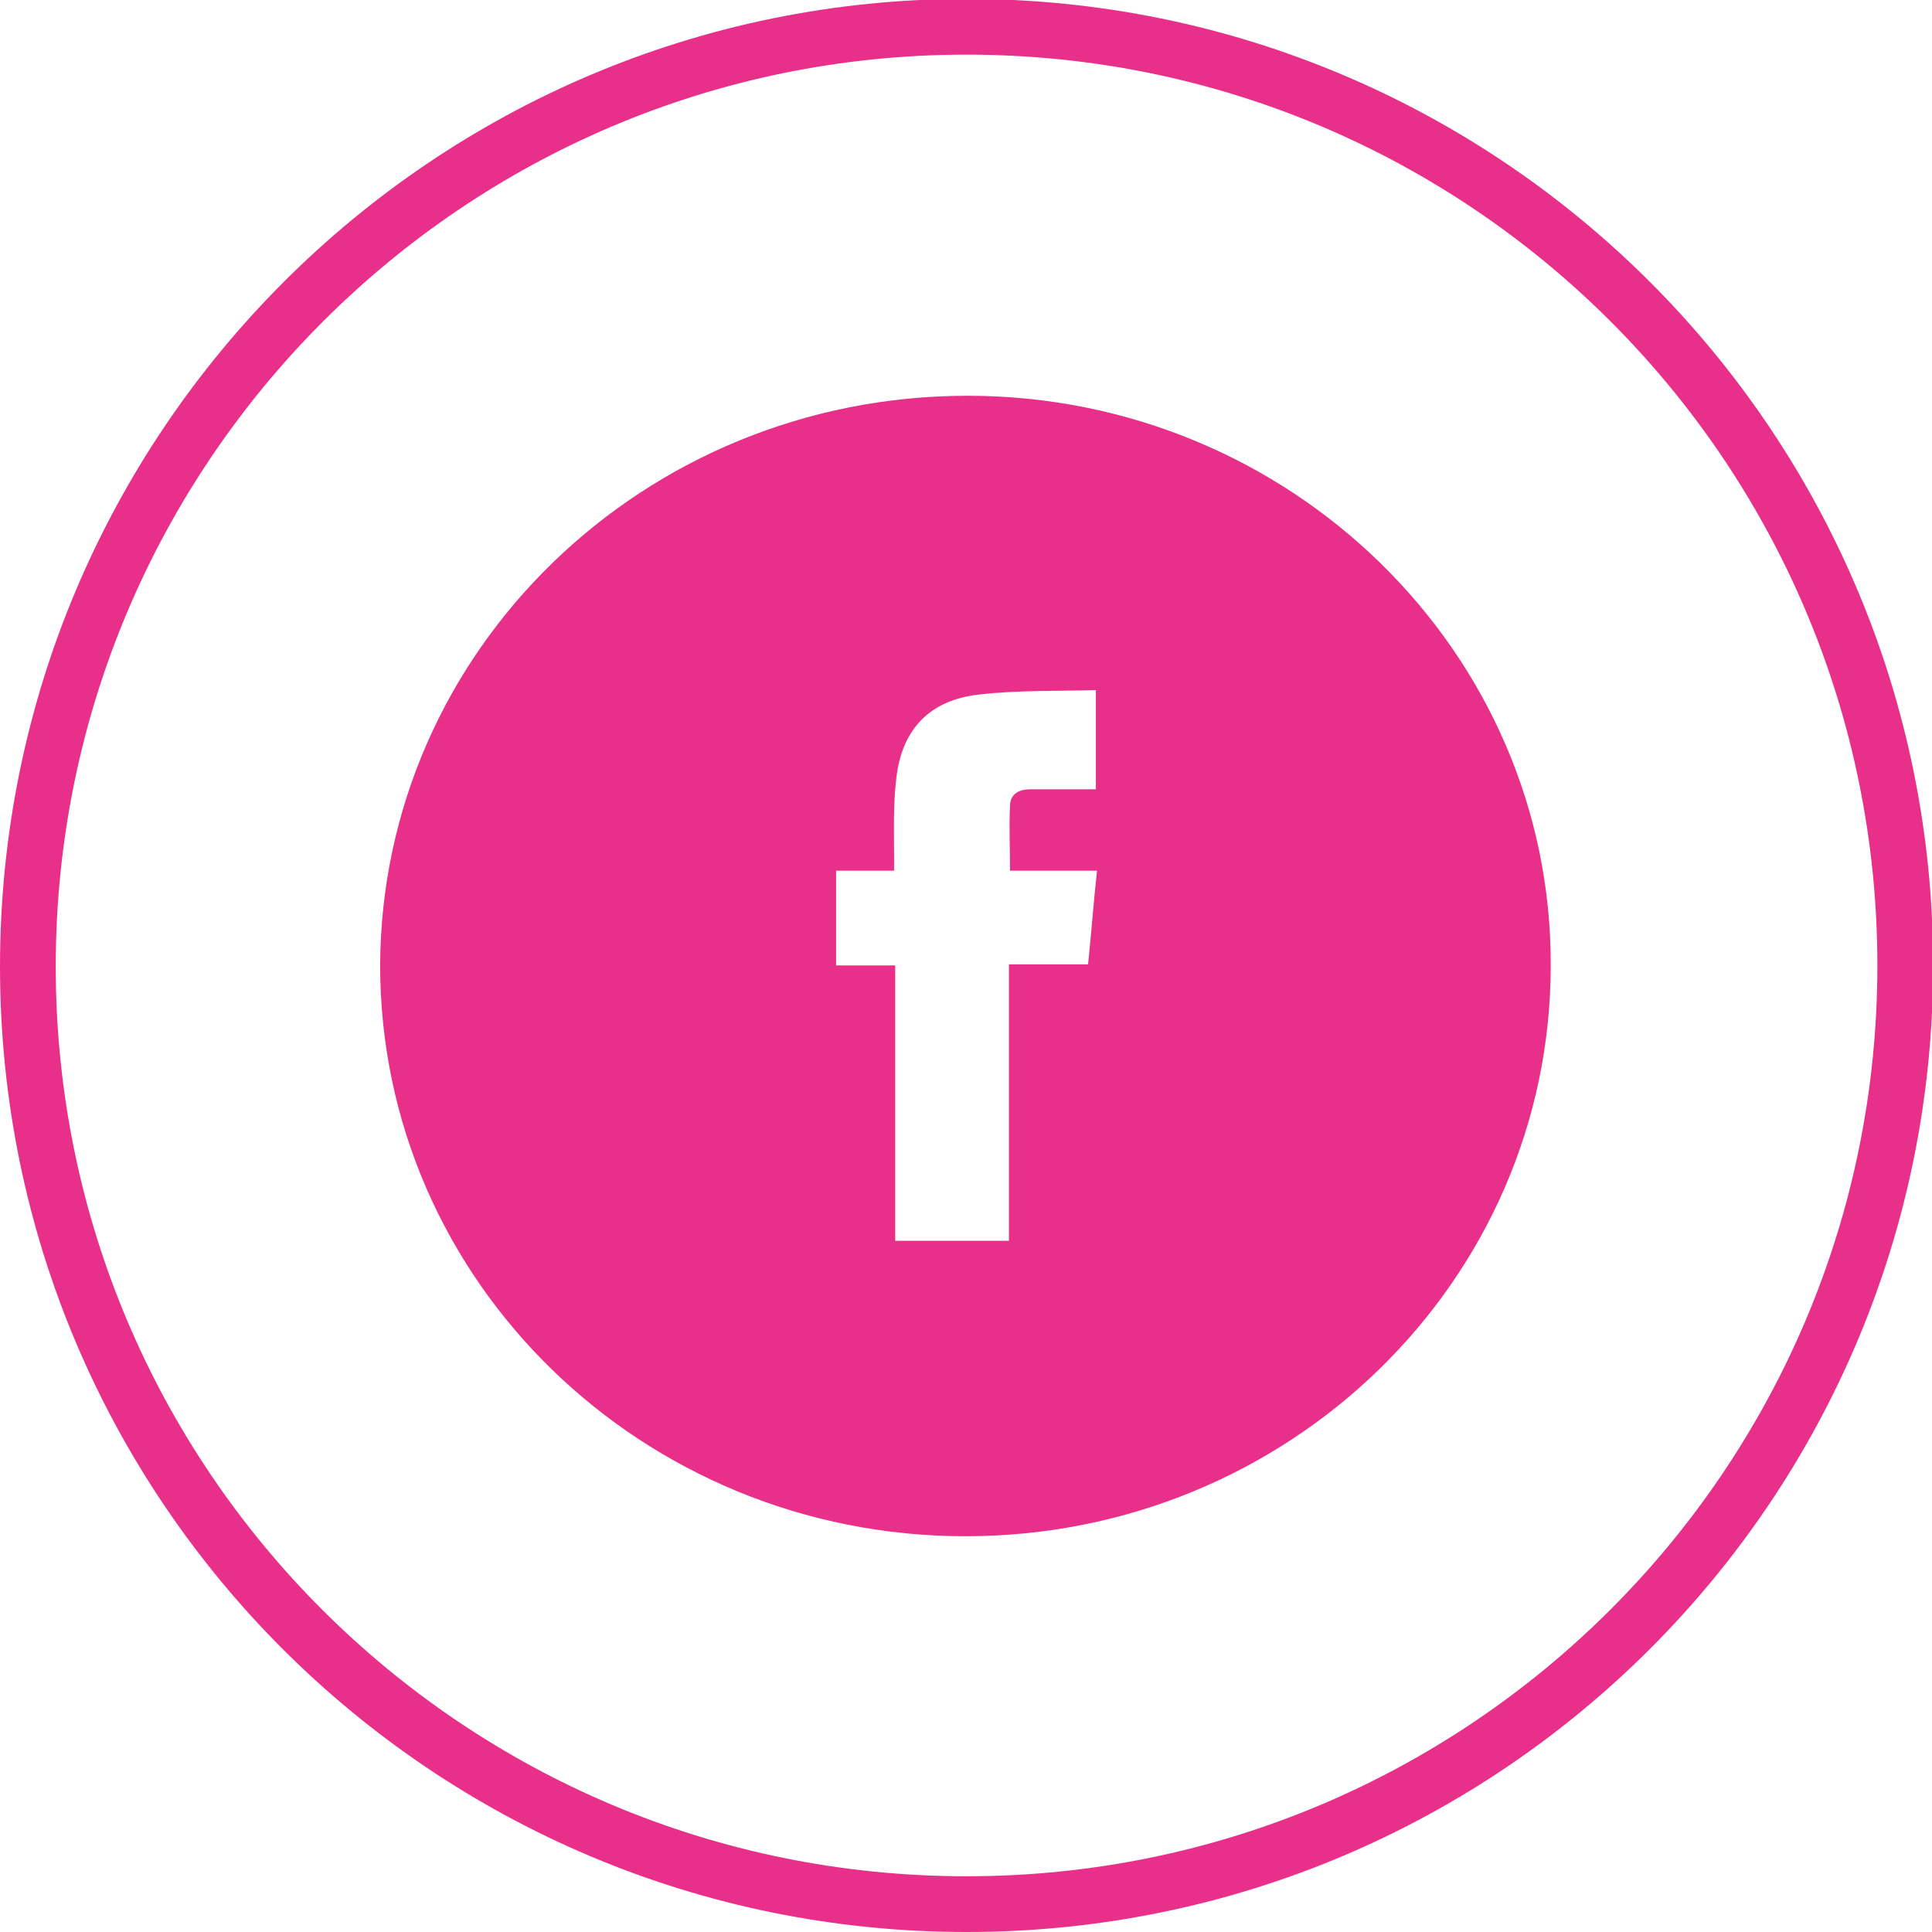 <?xml version="1.0" encoding="utf-8"?>
<!-- Generator: Adobe Illustrator 28.2.0, SVG Export Plug-In . SVG Version: 6.00 Build 0)  -->
<svg version="1.1" id="Ebene_1" xmlns="http://www.w3.org/2000/svg" xmlns:xlink="http://www.w3.org/1999/xlink" x="0px" y="0px"
	 width="17.33px" height="17.33px" viewBox="0 0 17.33 17.33" style="enable-background:new 0 0 17.33 17.33;" xml:space="preserve"
	>
<style type="text/css">
	.st0{display:none;}
	.st1{display:inline;fill:none;stroke:#E8308A;stroke-width:0.5;}
	.st2{display:inline;fill:#E8308A;}
	.st3{fill:none;stroke:#E8308A;stroke-width:0.5;}
	.st4{fill:#E8308A;}
</style>
<g class="st0">
	<path class="st1" d="M8.67,17.08c4.65,0,8.42-3.77,8.42-8.42c0-4.65-3.77-8.42-8.42-8.42S0.25,4.02,0.25,8.67
		C0.25,13.32,4.02,17.08,8.67,17.08z"/>
	<path class="st2" d="M5.81,5.85c0,0.38,0.31,0.69,0.69,0.68c0.37,0,0.68-0.31,0.68-0.69c0-0.38-0.31-0.69-0.69-0.69
		C6.11,5.16,5.81,5.47,5.81,5.85 M5.92,11.34h1.16V7.05H5.92V11.34z M9.06,11.34v-0.18c0-0.66-0.01-1.32,0.01-1.98
		c0.01-0.2,0.06-0.41,0.15-0.58c0.15-0.29,0.41-0.43,0.75-0.4c0.32,0.03,0.52,0.22,0.62,0.51c0.05,0.15,0.08,0.32,0.08,0.48
		c0.01,0.66,0,1.32,0,1.98v0.17h1.18c0-0.14,0-0.28,0-0.41c-0.01-0.85,0.01-1.7-0.03-2.54c-0.03-0.64-0.44-1.12-1-1.28
		c-0.63-0.18-1.3,0.04-1.68,0.54C9.11,7.66,9.11,7.69,9.11,7.72C9.09,7.71,9.07,7.69,9.05,7.68V7.05H7.89v4.29H9.06z M11.71,13.32
		H5.63c-0.03-0.01-0.05-0.02-0.07-0.03c-0.96-0.17-1.64-0.97-1.64-1.93c0-1.84,0-3.68,0-5.53c0-1.06,0.88-1.94,1.95-1.94
		c1.86,0,3.72,0,5.59,0c0.85,0,1.6,0.55,1.86,1.35c0.04,0.11,0.06,0.23,0.09,0.35v6.03c-0.01,0.03-0.02,0.06-0.03,0.09
		c-0.1,0.53-0.38,0.95-0.82,1.27C12.3,13.16,12.01,13.25,11.71,13.32"/>
</g>
<g class="st0">
	<path class="st1" d="M8.67,17.08c4.65,0,8.42-3.77,8.42-8.42c0-4.65-3.77-8.42-8.42-8.42S0.25,4.02,0.25,8.67
		C0.25,13.32,4.02,17.08,8.67,17.08z"/>
	<path class="st2" d="M4.77,8.63c0,0.66,0,1.31,0,1.97c0,0.11,0.01,0.22,0.03,0.32c0.16,0.95,0.95,1.61,1.9,1.61
		c1.32,0,2.64,0,3.96,0c1.04,0,1.9-0.85,1.9-1.89c0.01-1.33,0.01-2.67,0-4c-0.01-1.05-0.86-1.9-1.9-1.9c-1.33,0-2.65,0-3.98,0
		c-0.17,0-0.35,0.03-0.52,0.07C5.34,5.05,4.78,5.8,4.77,6.66C4.77,7.32,4.77,7.98,4.77,8.63 M3.92,8.64c0-0.66,0-1.33,0-1.99
		C3.93,5.46,4.7,4.4,5.82,4.04C6.1,3.94,6.39,3.9,6.69,3.9c1.33,0,2.65,0,3.98,0c1.36,0,2.52,1,2.71,2.33
		c0.02,0.16,0.04,0.32,0.04,0.48c0,1.29,0,2.58,0,3.87c0,0.66-0.19,1.26-0.61,1.77c-0.49,0.6-1.13,0.94-1.9,1.02
		c-0.14,0.01-0.29,0.01-0.43,0.02c-1.25,0-2.51,0-3.76,0c-1.31,0-2.4-0.86-2.71-2.13c-0.05-0.21-0.07-0.42-0.08-0.63
		C3.92,9.97,3.92,9.3,3.92,8.64"/>
	<path class="st2" d="M7.09,8.64c0,0.87,0.7,1.59,1.56,1.59c0.88,0,1.59-0.7,1.6-1.55c0.01-0.89-0.72-1.61-1.57-1.61
		C7.8,7.06,7.09,7.76,7.09,8.64 M8.68,6.21c1.34,0,2.43,1.08,2.43,2.42c0,1.38-1.08,2.45-2.45,2.45c-1.34,0-2.42-1.09-2.42-2.43
		C6.24,7.29,7.31,6.21,8.68,6.21"/>
	<path class="st2" d="M11.2,6.67c-0.32,0-0.56-0.26-0.56-0.59c0-0.29,0.27-0.54,0.57-0.54c0.33,0,0.57,0.26,0.57,0.6
		C11.77,6.43,11.5,6.68,11.2,6.67"/>
</g>
<g>
	<path class="st3" d="M8.67,17.08c4.65,0,8.42-3.77,8.42-8.42c0-4.65-3.77-8.42-8.42-8.42S0.25,4.02,0.25,8.67
		C0.25,13.32,4.02,17.08,8.67,17.08z"/>
	<path class="st4" d="M9.76,8.65H9.05v2.48H8.03V8.66H7.5V7.81h0.52c0-0.04,0-0.06,0-0.09c0-0.25-0.01-0.49,0.02-0.74
		c0.05-0.44,0.3-0.7,0.74-0.75C9.13,6.19,9.48,6.2,9.83,6.19v0.89c-0.14,0-0.27,0-0.41,0c-0.06,0-0.12,0-0.18,0
		c-0.11,0-0.18,0.05-0.18,0.15c-0.01,0.19,0,0.38,0,0.58h0.78C9.81,8.09,9.79,8.36,9.76,8.65 M8.68,3.55
		c-2.91,0-5.26,2.29-5.27,5.11c0,2.83,2.35,5.12,5.25,5.12c2.9,0,5.25-2.29,5.25-5.12C13.92,5.85,11.57,3.55,8.68,3.55"/>
</g>
</svg>

